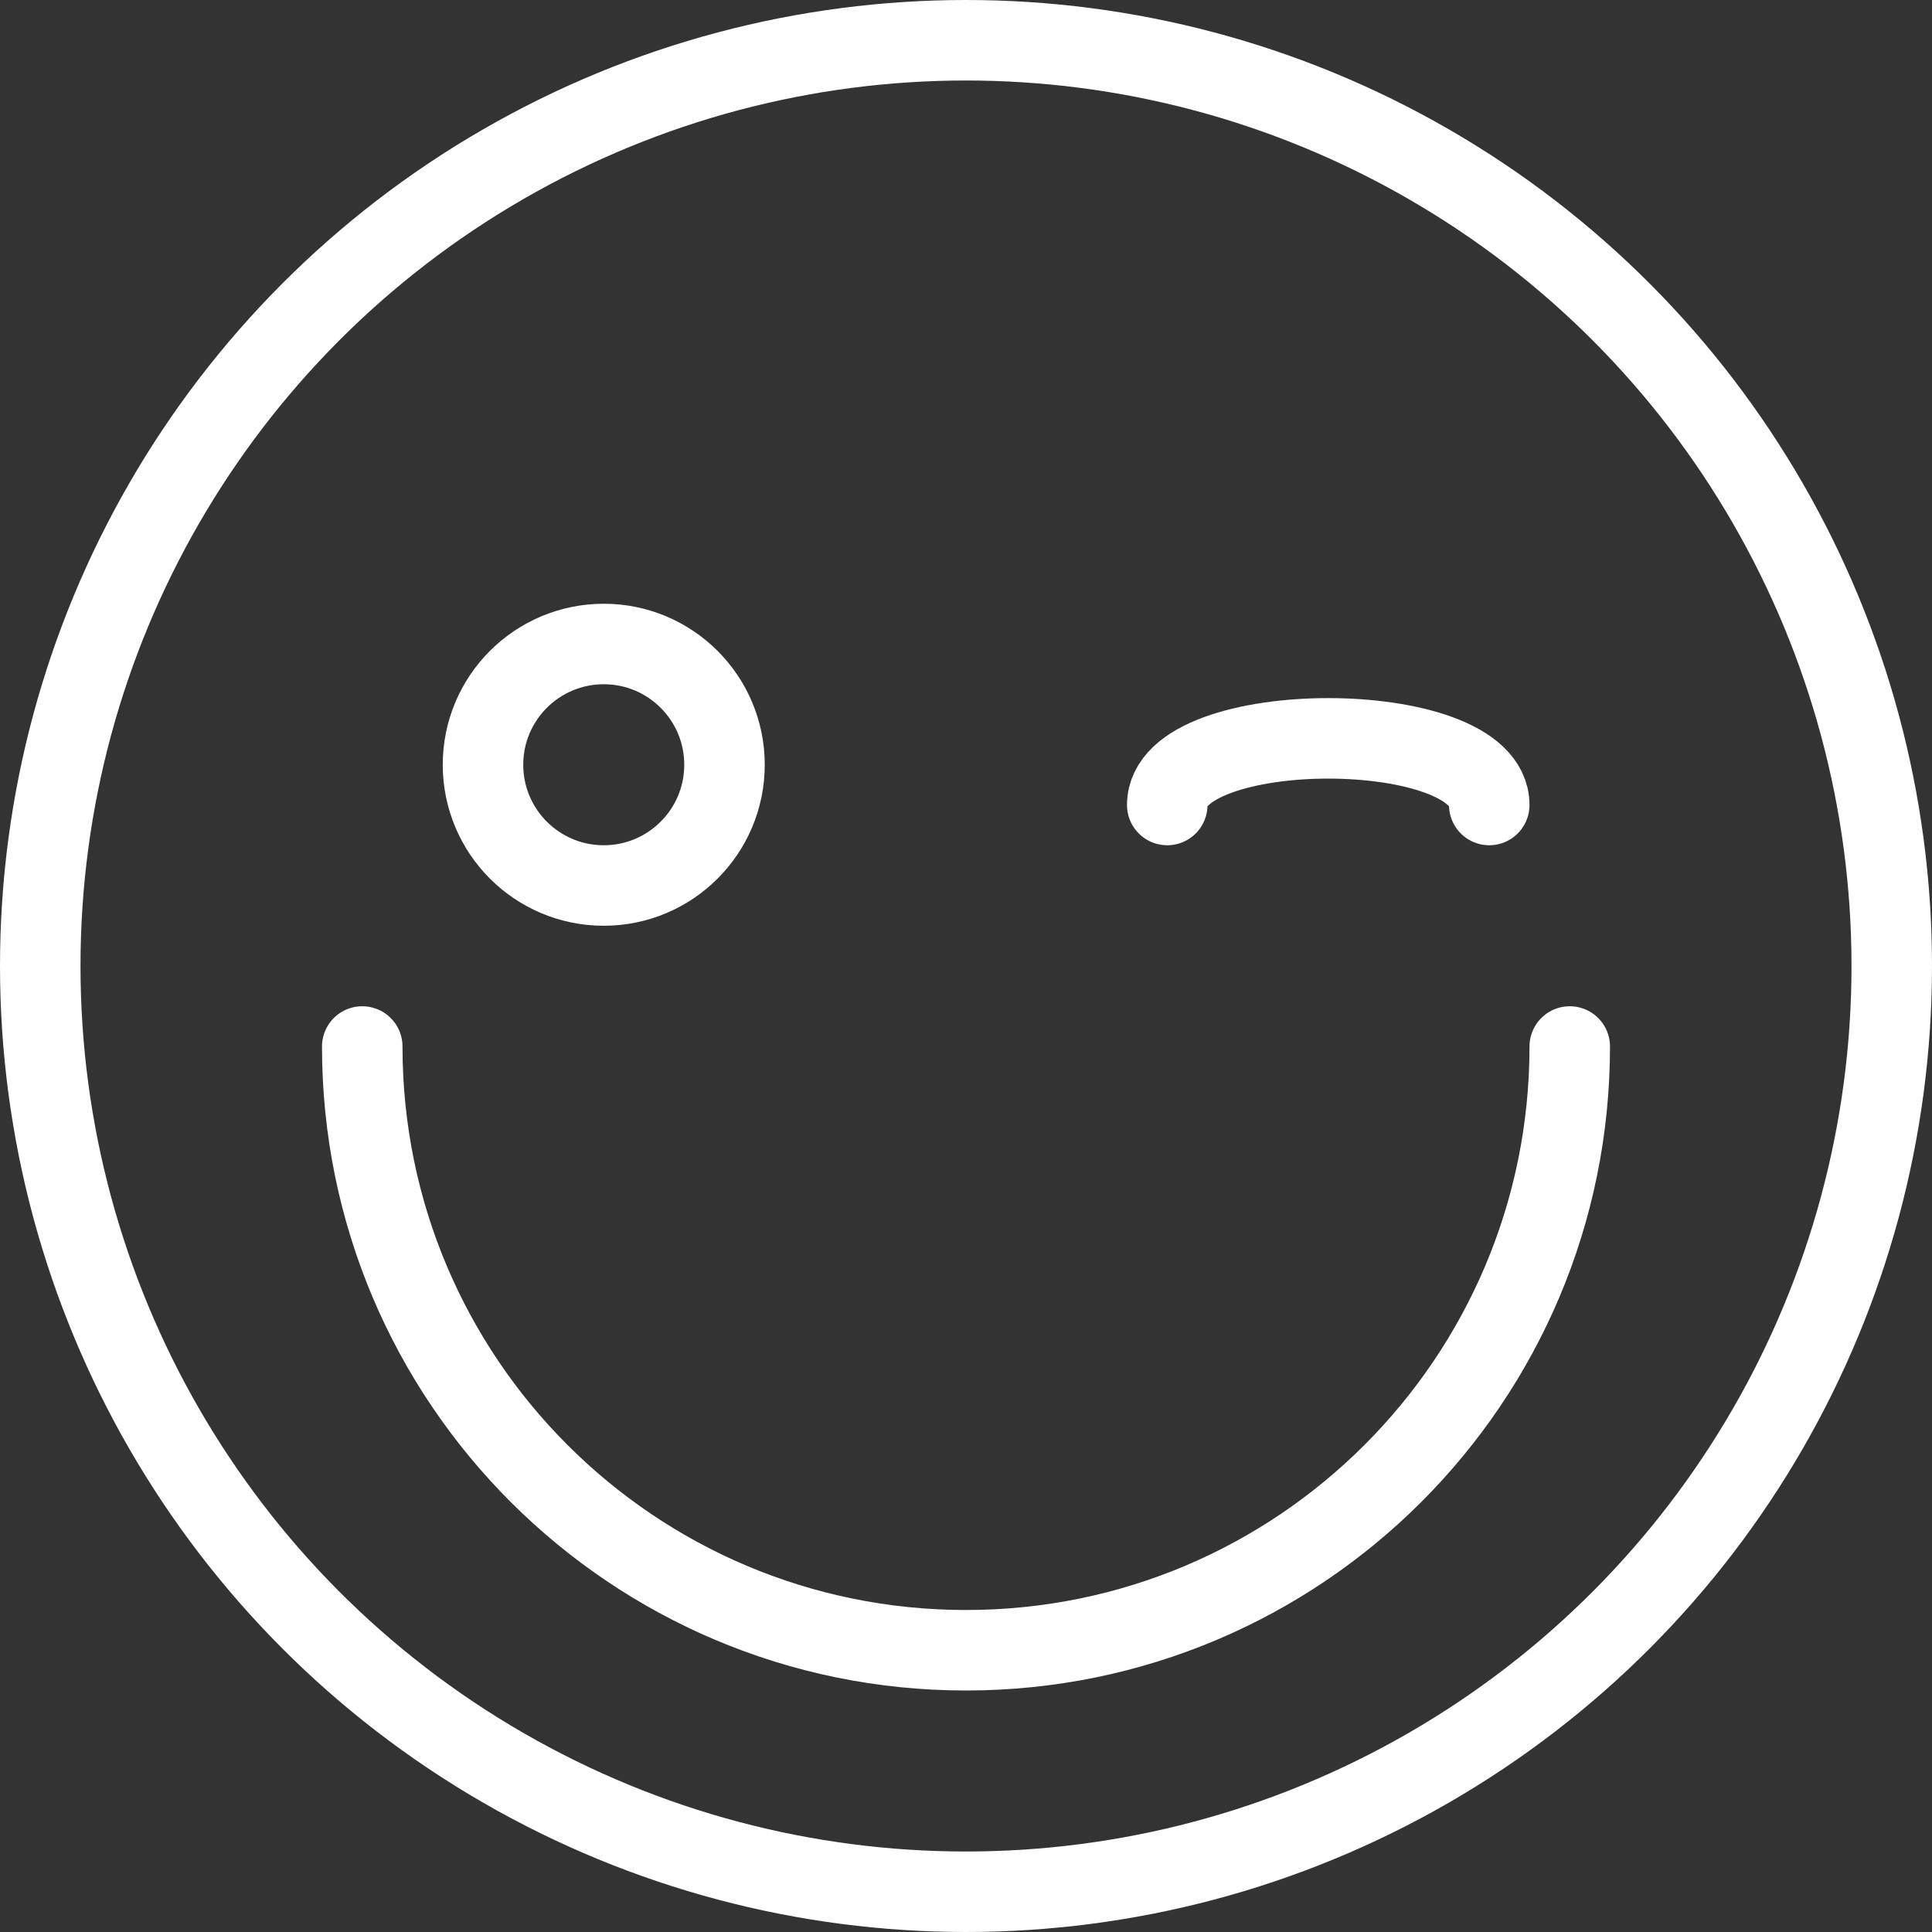<?xml version="1.0" encoding="UTF-8"?>
<svg width="24px" height="24px" viewBox="0 0 24 24" version="1.1" xmlns="http://www.w3.org/2000/svg" xmlns:xlink="http://www.w3.org/1999/xlink">
    <rect x="0" y="0" width="24" height="24" fill="#333333" stroke="none"/>
    <!-- Generator: Sketch 59.1 (86144) - https://sketch.com -->
    <title>smiley_icon</title>
    <desc>Created with Sketch.</desc>
    <g id="Page-1" stroke="none" stroke-width="1" fill="none" fill-rule="evenodd" stroke-linecap="round" stroke-linejoin="round">
        <g id="smiley_icon" stroke="#FFFFFF">
            <g id="Outline_Icons">
                <g id="Group">
                    <circle id="Oval" cx="12" cy="12" r="11.5"></circle>
                    <path d="M19.5,13 C19.5,17.143 16.142,20.5 12,20.5 C7.857,20.5 4.5,17.143 4.5,13" id="Path"></path>
                    <path d="M18.5,10 C18.5,8.896 14.5,8.896 14.5,10" id="Path"></path>
                    <circle id="Oval" cx="7.5" cy="9.5" r="1.5"></circle>
                </g>
            </g>
        </g>
    </g>
</svg>